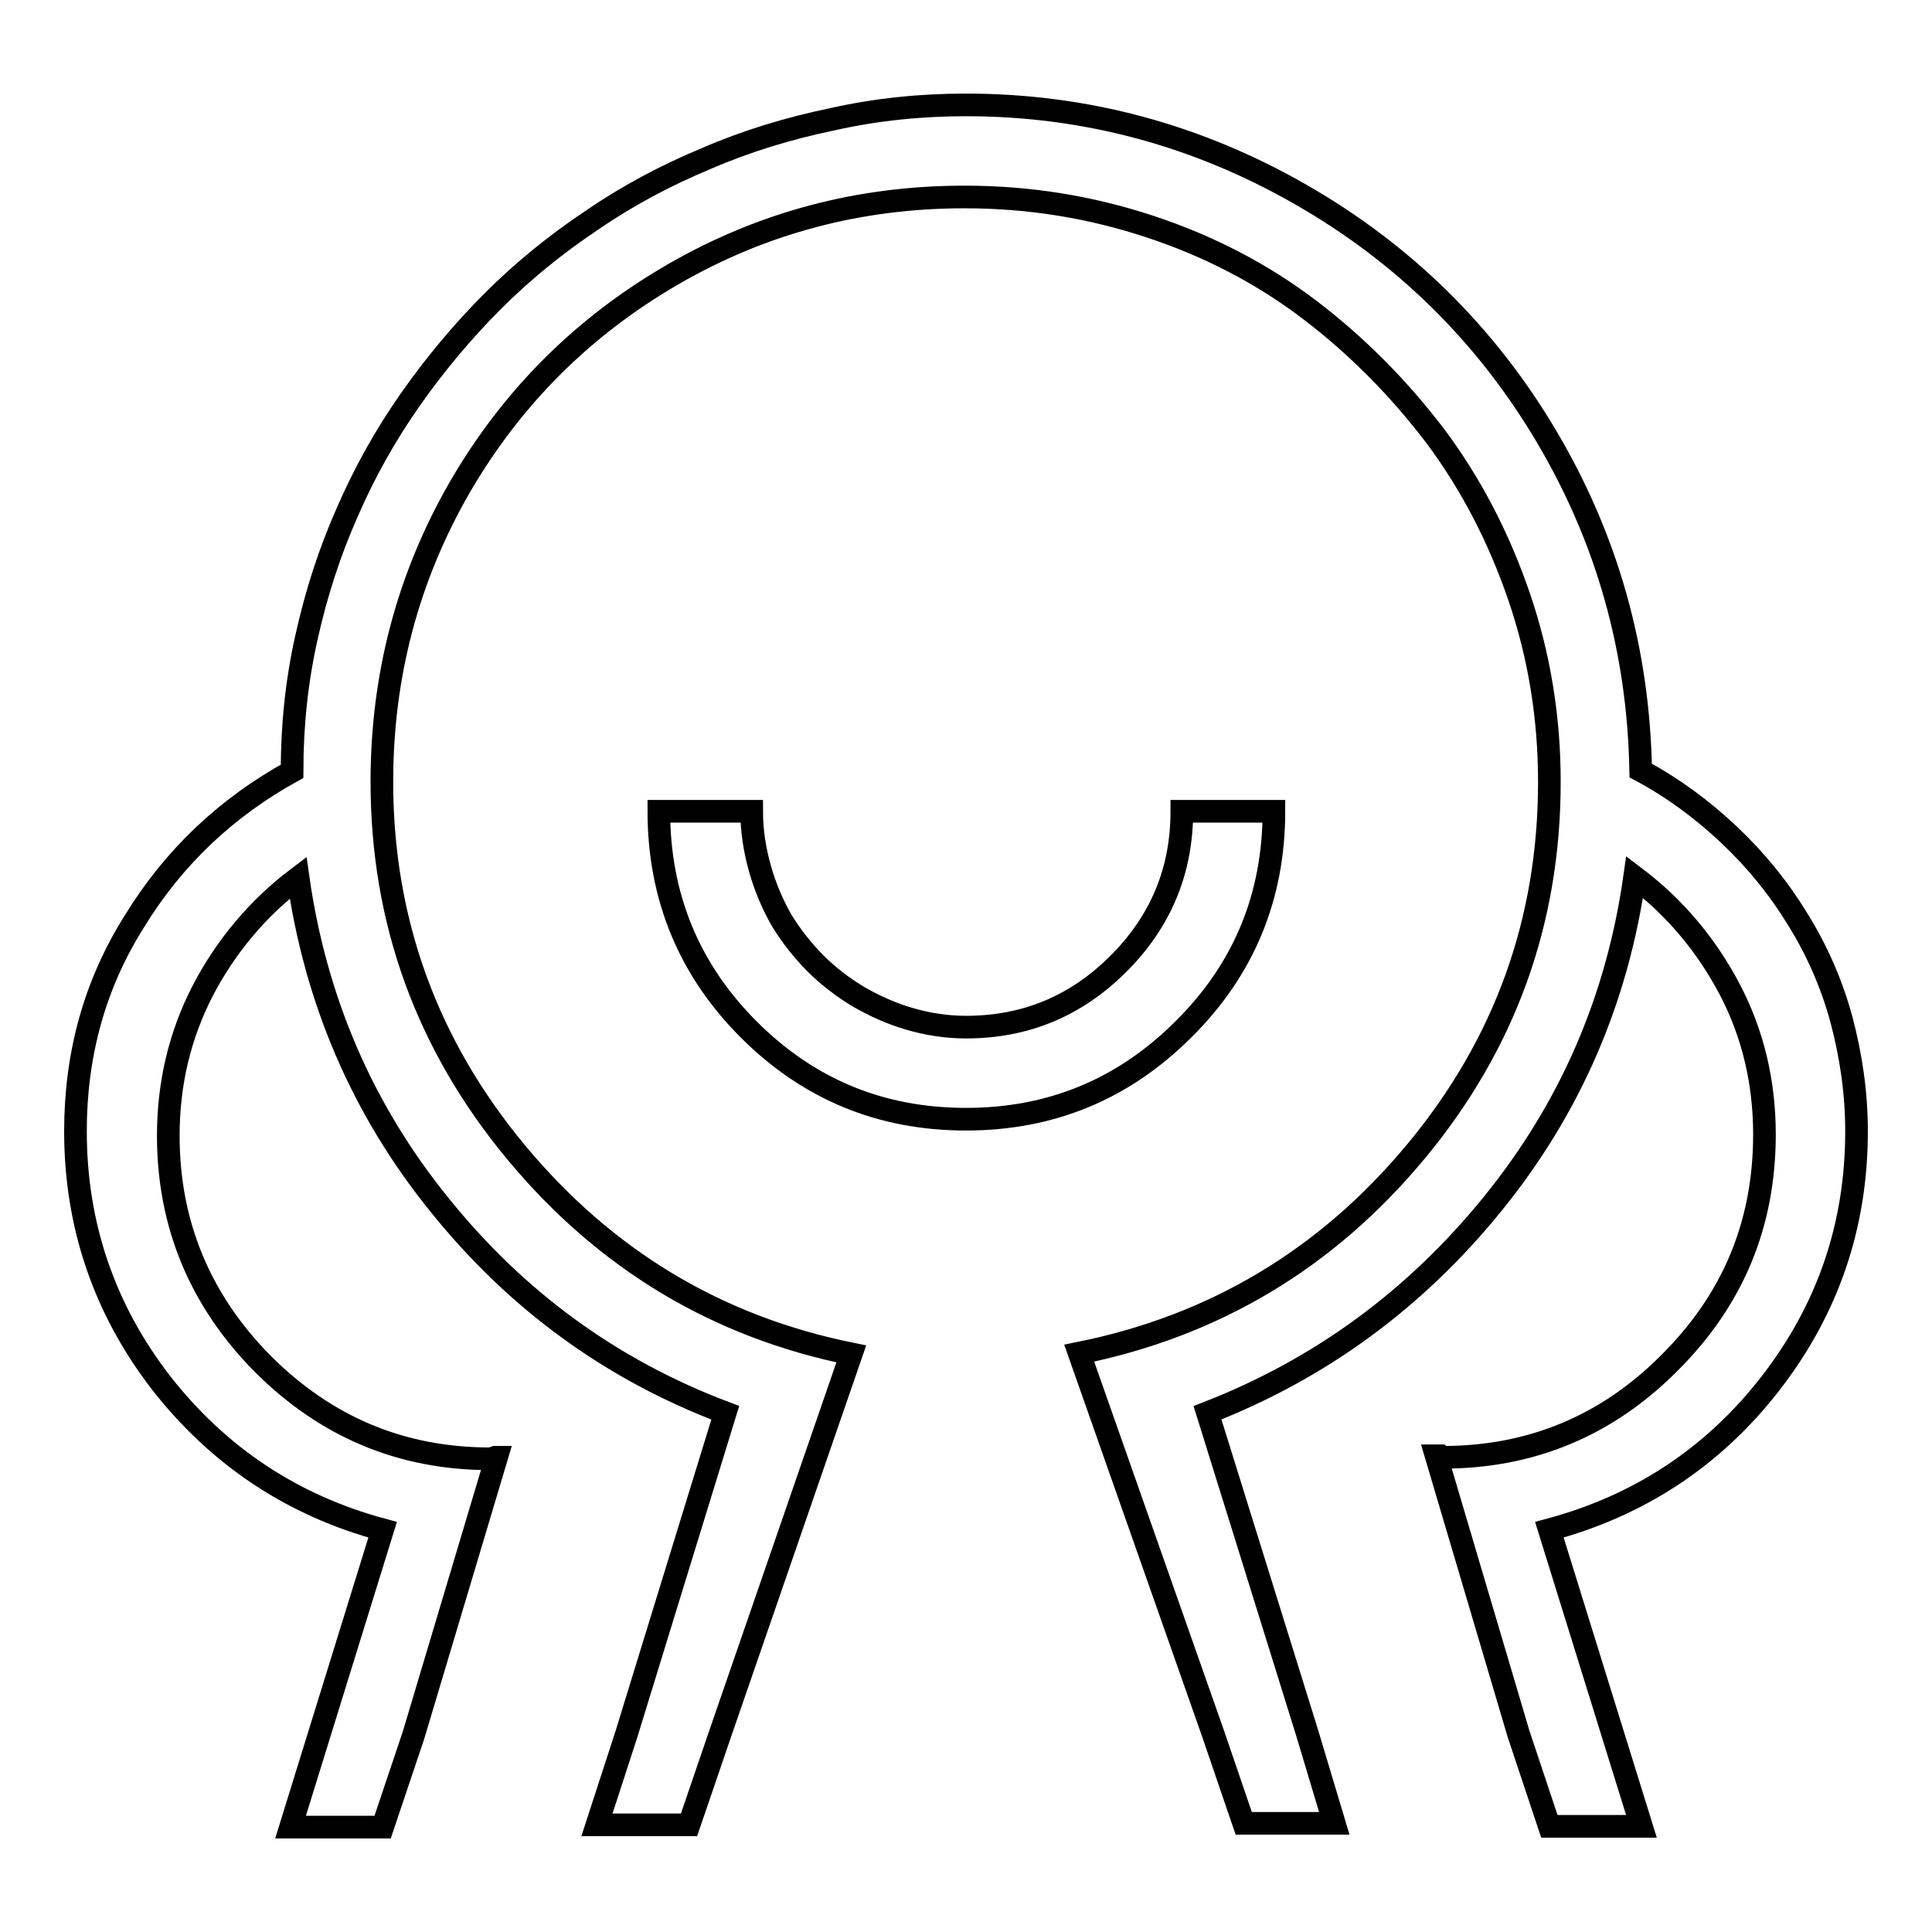 <?xml version="1.0" encoding="utf-8"?>
<!-- Svg Vector Icons : http://www.onlinewebfonts.com/icon -->
<!DOCTYPE svg PUBLIC "-//W3C//DTD SVG 1.1//EN" "http://www.w3.org/Graphics/SVG/1.1/DTD/svg11.dtd">
<svg version="1.1" xmlns="http://www.w3.org/2000/svg" xmlns:xlink="http://www.w3.org/1999/xlink" x="0px" y="0px" viewBox="0 0 256 256" enable-background="new 0 0 256 256" xml:space="preserve">
<g><g><path stroke-width="3" fill-opacity="0" stroke="#000000"  d="M10,21.7L10,21.7L10,21.7L10,21.7L10,21.7z M168.8,107.5h-12.2c0,7.9-2.8,14.6-8.4,20.2c-5.6,5.6-12.3,8.4-20.2,8.4c-2.6,0-5.1-0.4-7.5-1.1c-2.4-0.7-4.6-1.7-6.7-2.9c-2-1.2-4-2.7-5.7-4.4c-1.7-1.7-3.2-3.6-4.5-5.7c-1.2-2.1-2.2-4.4-2.9-6.9c-0.7-2.5-1.1-5-1.1-7.6H87.3c0,11.3,4,21,11.9,28.9c8,8,17.6,11.9,28.8,11.9c11.3,0,20.9-4,28.8-11.9C164.8,128.5,168.8,118.8,168.8,107.5L168.8,107.5L168.8,107.5z M246,149.9c0-5-0.7-9.9-2-14.8c-1.3-4.8-3.3-9.3-5.8-13.3c-2.5-4.1-5.5-7.8-9.1-11.2c-3.5-3.3-7.4-6.2-11.7-8.5c-0.3-16.1-4.5-30.8-12.5-44.3c-8-13.5-18.9-24.2-32.5-32S144,13.9,128,13.9c-6,0-11.9,0.6-17.7,1.9c-5.8,1.2-11.4,2.9-16.7,5.2c-5.3,2.2-10.4,4.9-15.2,8.2c-4.8,3.2-9.2,6.8-13.1,10.7c-3.9,3.9-7.6,8.3-10.9,13c-3.3,4.7-6.1,9.7-8.4,15c-2.3,5.2-4.1,10.7-5.4,16.6c-1.3,5.8-1.9,11.7-1.9,17.7C30,107,23,113.6,17.8,122.1c-5.3,8.4-7.8,17.7-7.8,27.8c0,12.4,3.8,23.6,11.4,33.4c7.6,9.7,17.4,16.2,29.3,19.4l-12.2,39.4h12.2l4.1-12.2l11-36.8h-0.2c-0.3,0.1-0.5,0.2-0.6,0.2c-11.8,0-21.8-4.2-30.2-12.6c-8.3-8.4-12.5-18.5-12.5-30.2c0-6.9,1.5-13.3,4.6-19.3c3.1-5.9,7.3-10.9,12.6-14.9c2.3,16.2,8.5,30.7,18.7,43.3c10.2,12.7,22.8,21.9,37.9,27.6L83,229.8l-3.9,12h12.2l4.1-12l17.4-50.4c-17.8-3.6-32.6-12.5-44.4-26.7c-11.8-14.2-17.8-30.6-17.8-49.1c0-14,3.4-27,10.3-39c6.9-11.9,16.3-21.3,28.2-28.2c11.9-6.9,24.8-10.3,38.7-10.3c8.5,0,16.6,1.3,24.5,3.9c7.9,2.6,15,6.3,21.3,11.1c6.3,4.8,11.8,10.4,16.6,16.7c4.7,6.3,8.4,13.4,11.1,21.3c2.7,7.9,4,16.1,4,24.5c0,18.5-5.9,34.8-17.7,49c-11.8,14.2-26.7,23.1-44.6,26.7l17.7,50.3l4.1,12h12l-3.6-12L160,187.2c14.9-5.8,27.5-15,37.8-27.7c10.3-12.7,16.5-27.1,18.8-43.3c5.3,4,9.5,9,12.6,14.9c3.1,5.9,4.6,12.4,4.6,19.2c0,11.8-4.1,21.8-12.5,30.2c-8.3,8.4-18.4,12.6-30.1,12.6c-0.2,0-0.3-0.1-0.4-0.2h-0.5l10.9,36.8l4.1,12.3h12.2l-12.2-39.3c11.9-3.2,21.7-9.6,29.3-19.4C242.2,173.5,246,162.4,246,149.9L246,149.9L246,149.9z"/></g></g>
</svg>